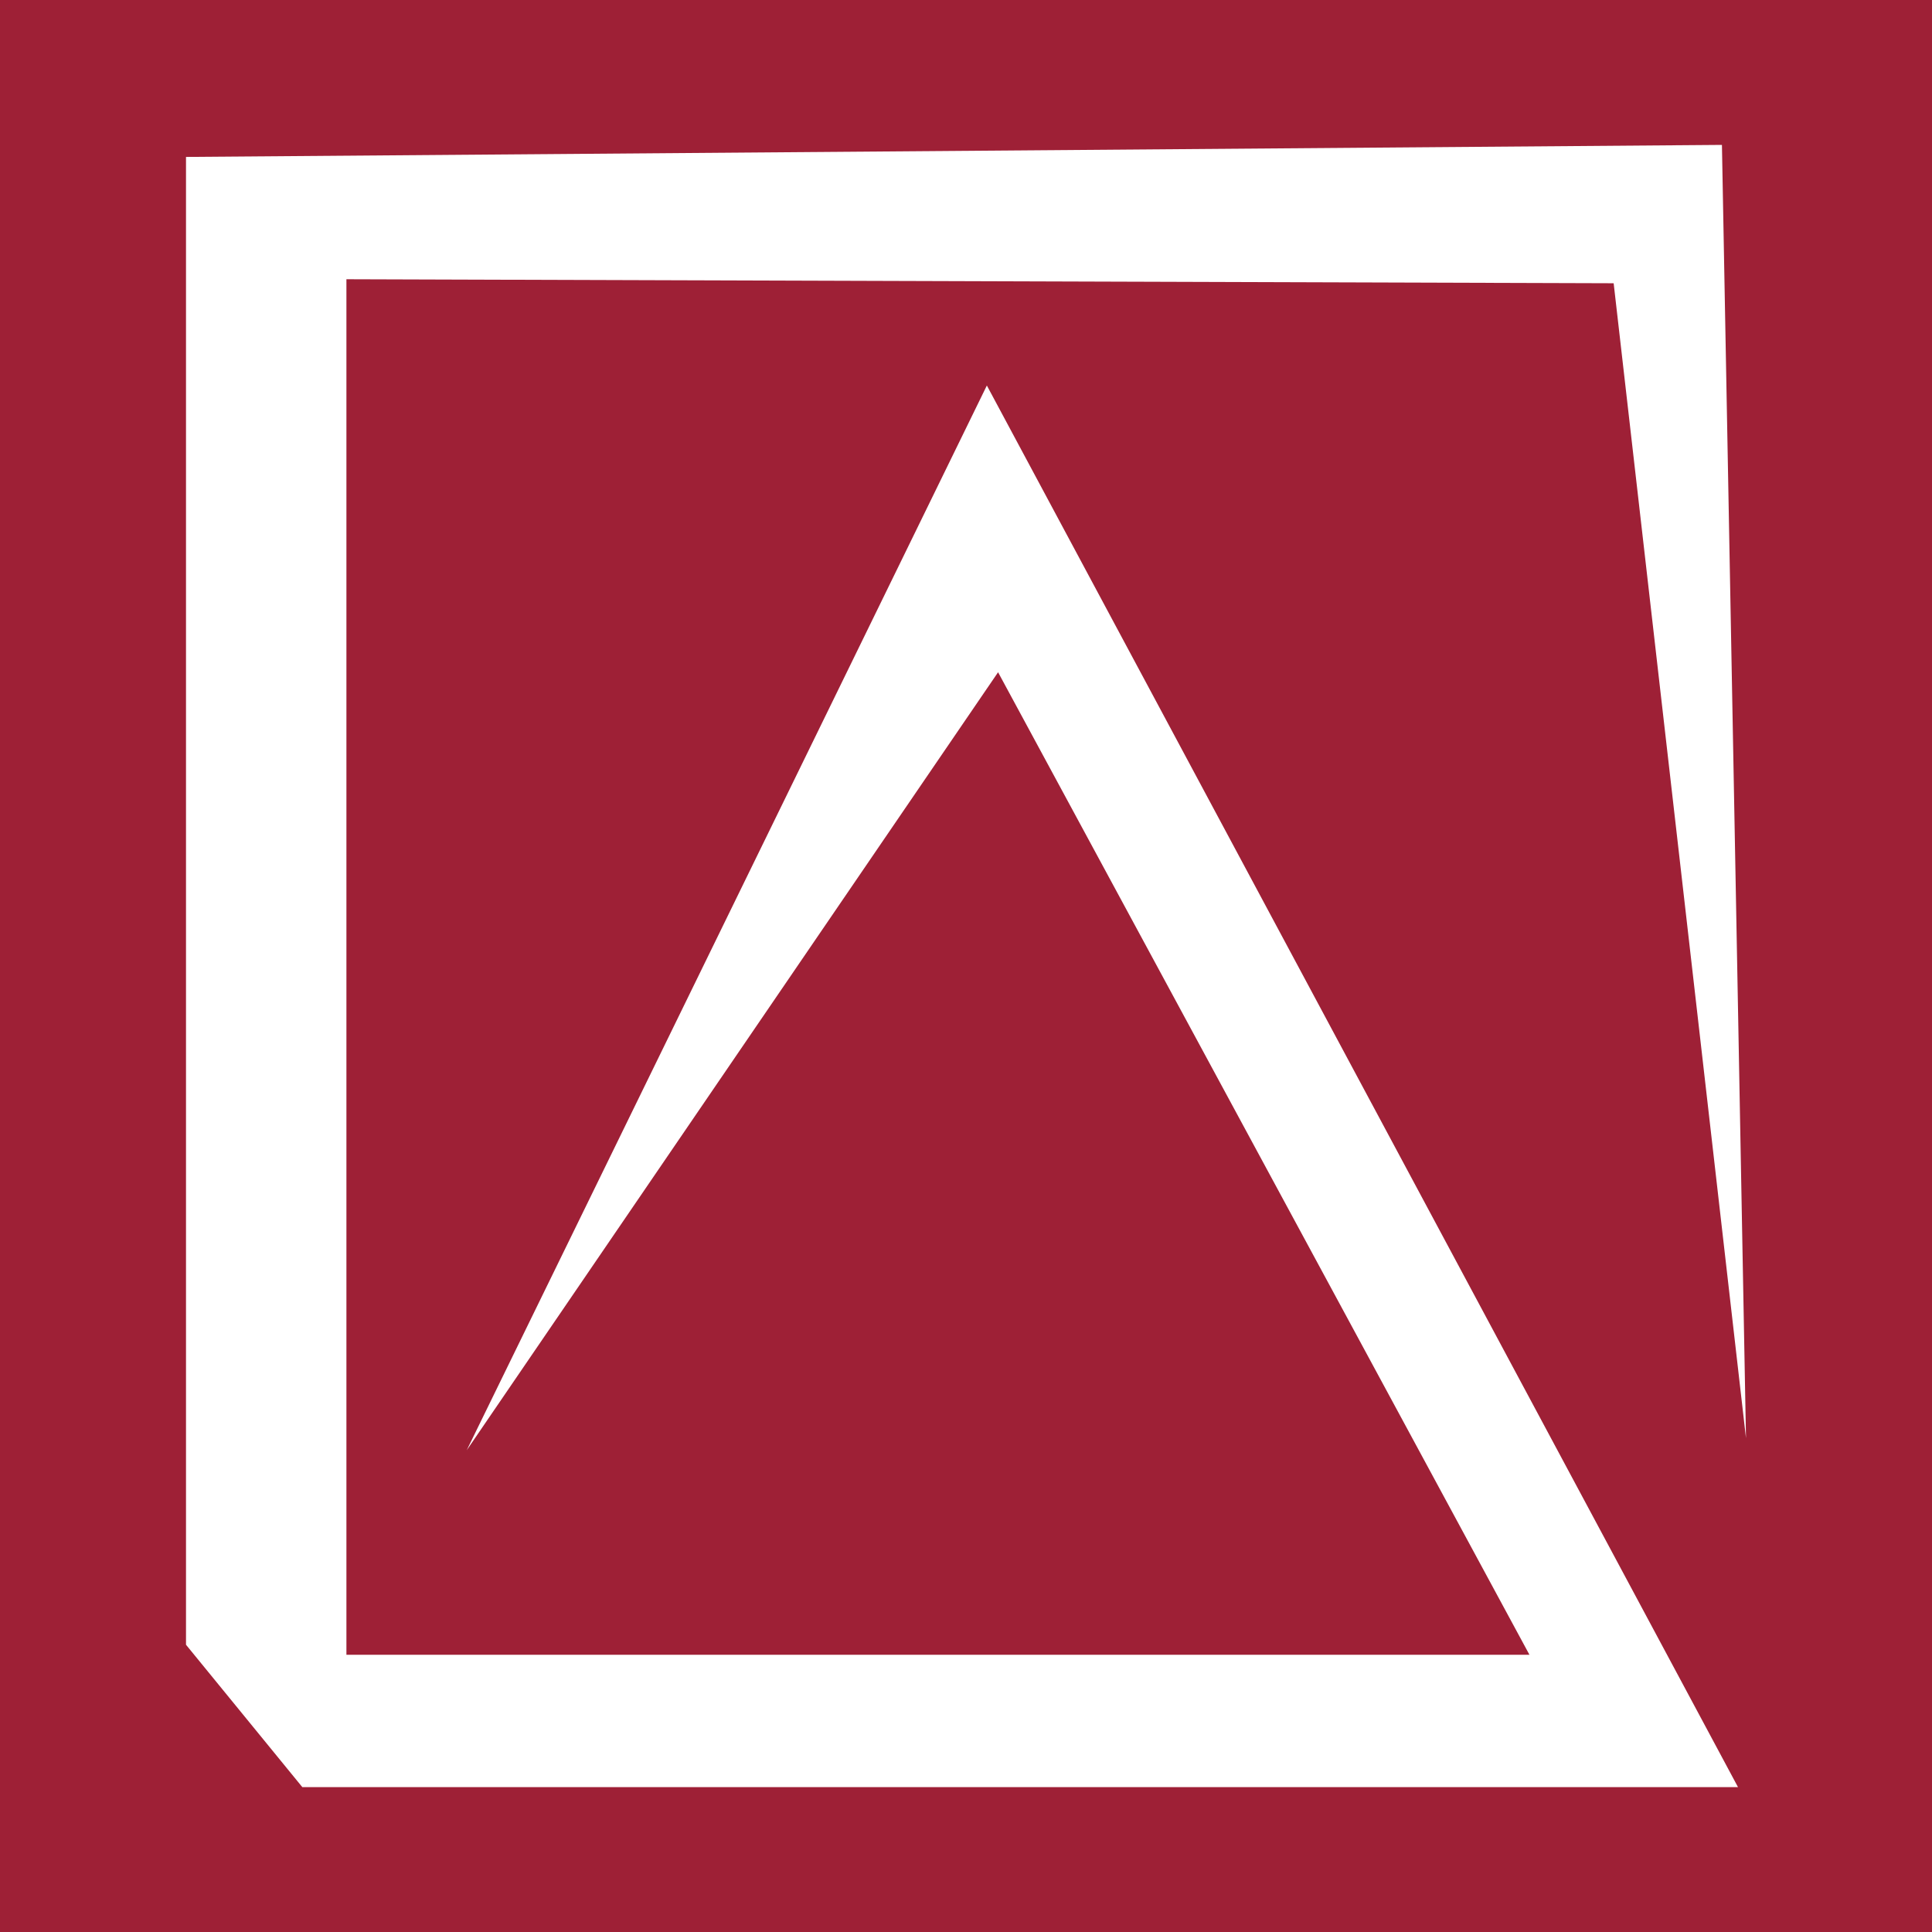 <?xml version="1.0" encoding="utf-8"?>
<!-- Generator: Adobe Illustrator 17.0.0, SVG Export Plug-In . SVG Version: 6.00 Build 0)  -->
<!DOCTYPE svg PUBLIC "-//W3C//DTD SVG 1.1//EN" "http://www.w3.org/Graphics/SVG/1.1/DTD/svg11.dtd">
<svg version="1.1" id="Layer_1" xmlns="http://www.w3.org/2000/svg" xmlns:xlink="http://www.w3.org/1999/xlink" x="0px" y="0px"
	 width="200px" height="200px" viewBox="0 0 200 200" enable-background="new 0 0 200 200" xml:space="preserve">
<rect fill="#9E2036" width="200" height="200"/>
<polygon fill="#FFFFFF" points="180.745,148.883 178.254,15 19.255,16.245 19.255,170.263 31.294,185 179.915,185 102.159,39.908 
	48.315,150.128 103.321,69.591 158.327,171.3 35.861,171.3 35.861,28.907 167.045,29.322 "/>
</svg>
